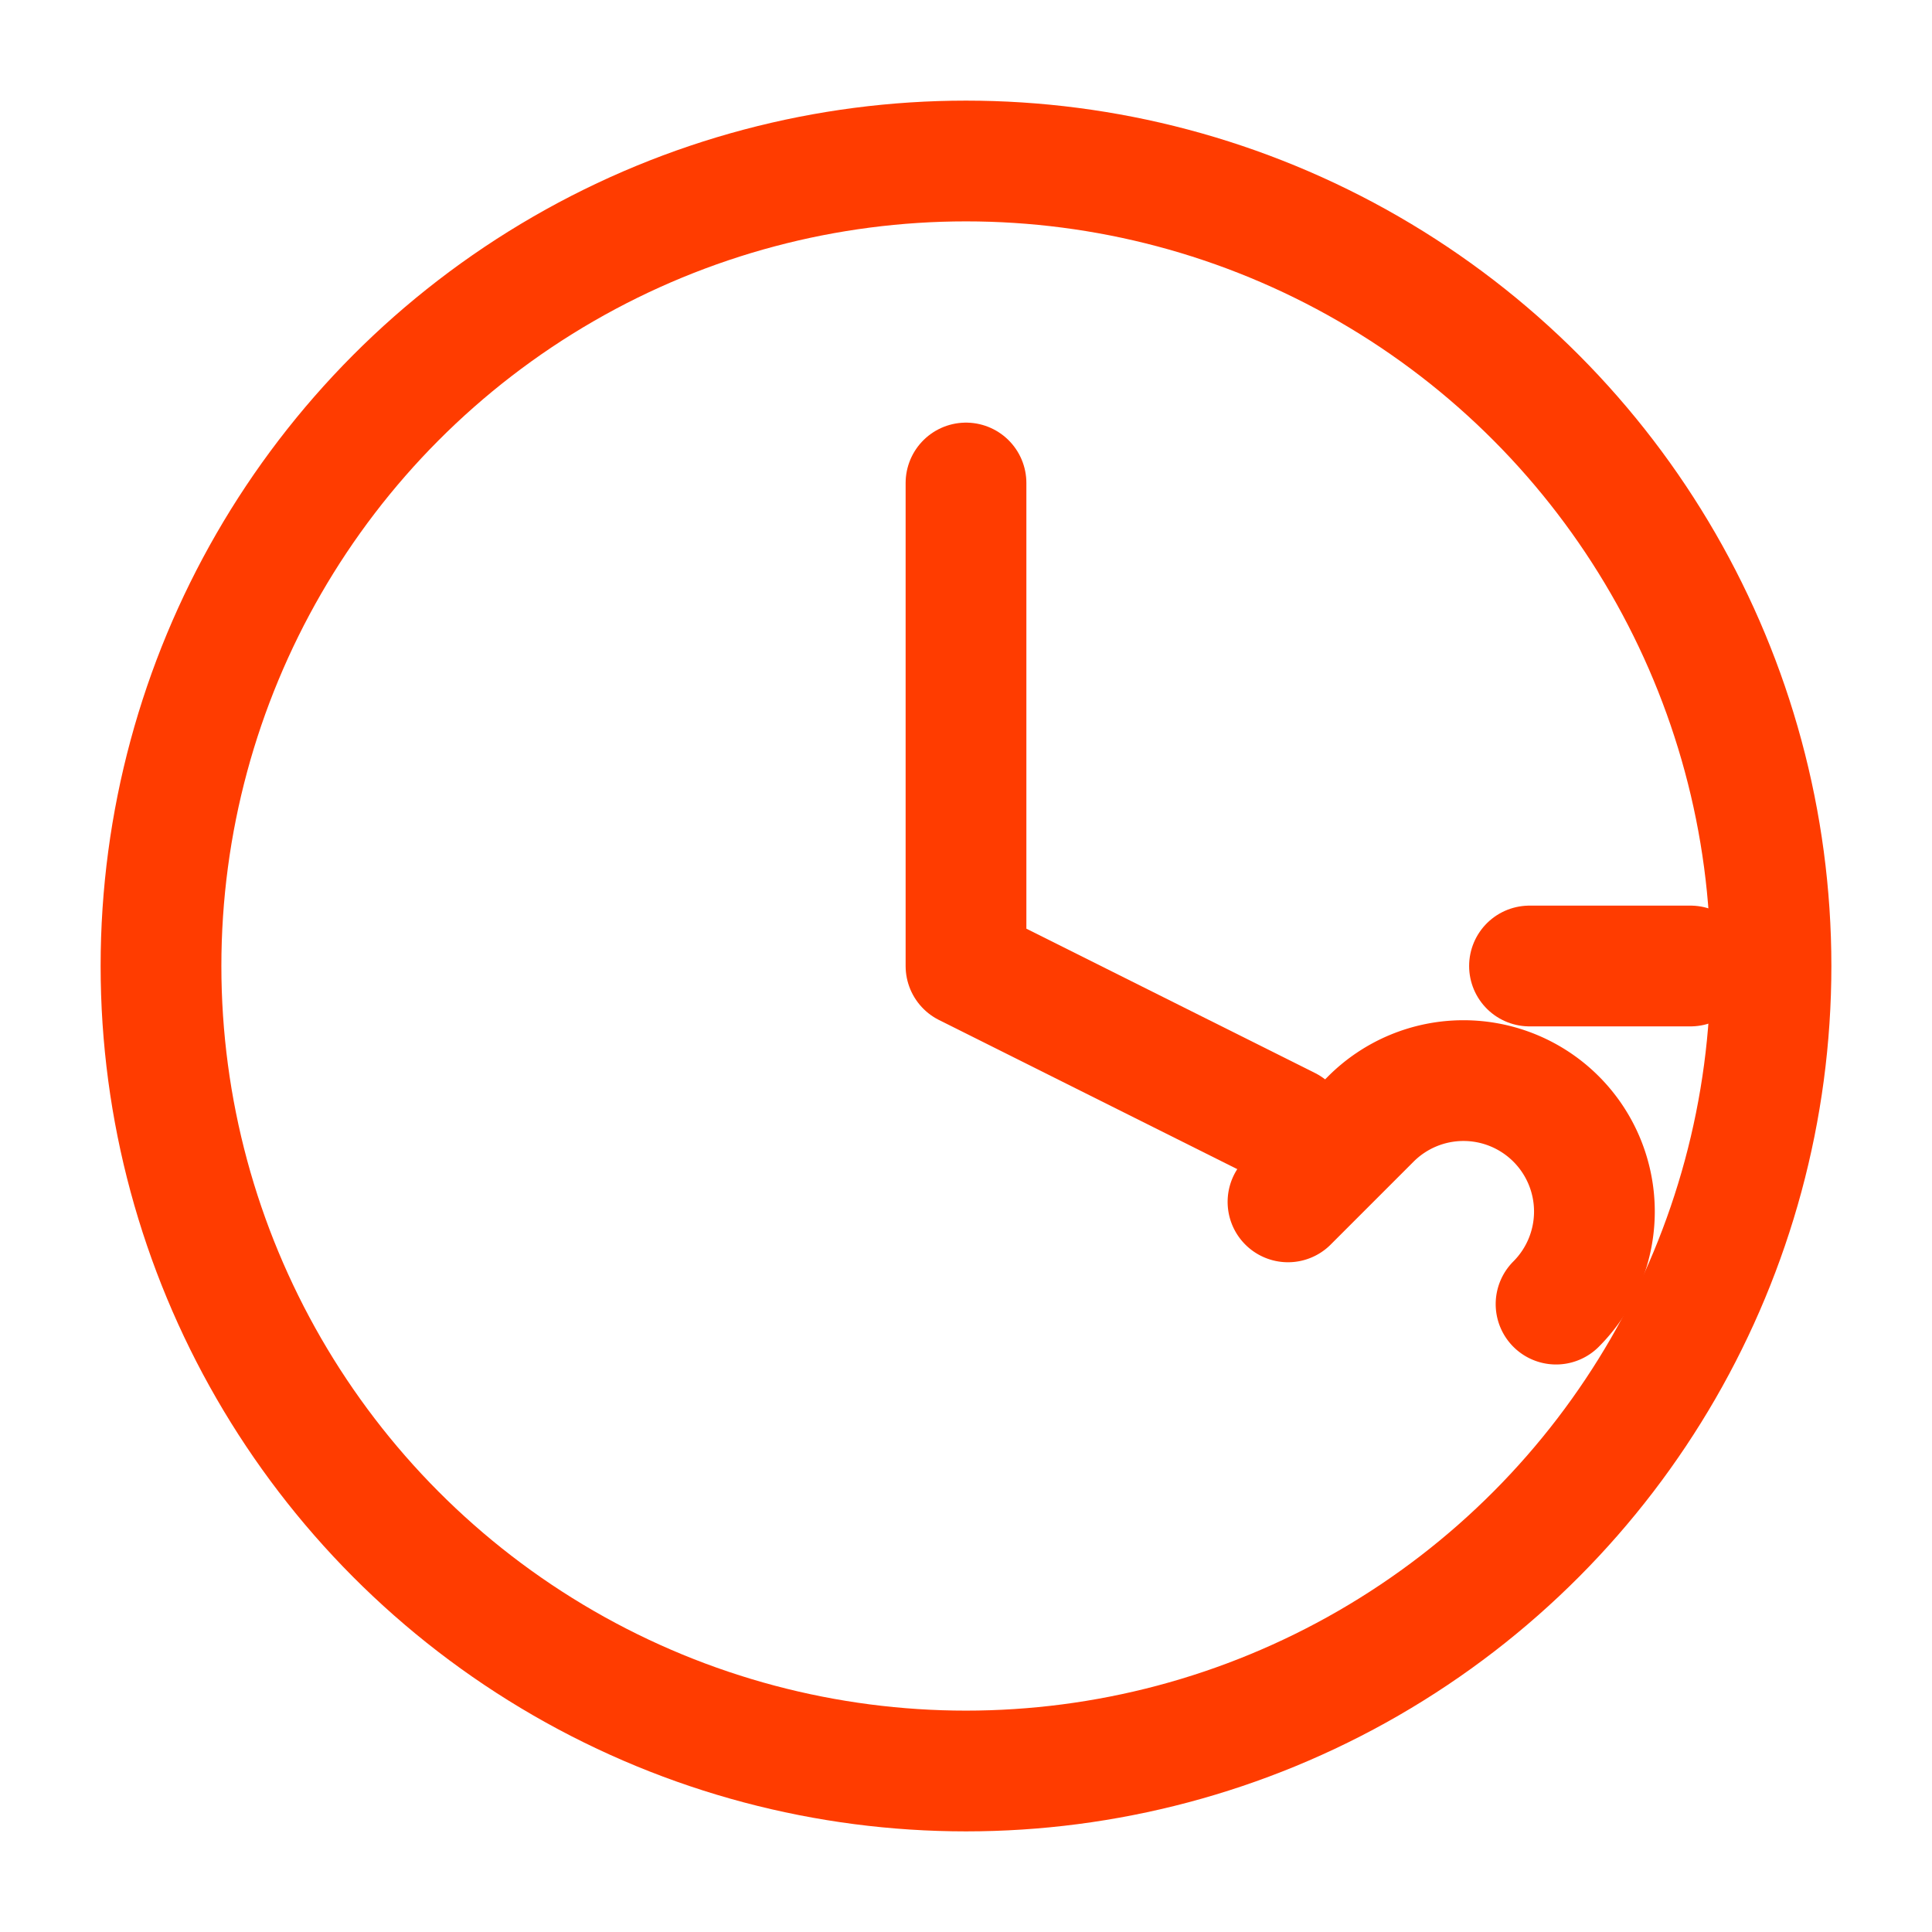 <svg xmlns="http://www.w3.org/2000/svg" width="64" height="64" viewBox="0 0 24 24" fill="none" stroke="#ff3c00" stroke-width="1.5" stroke-linecap="round" stroke-linejoin="round">
    <circle cx="12" cy="12" r="10"></circle>
    <polyline points="12 6 12 12 16 14"></polyline>
    <path d="M19.33 16.2a1.5 1.5 0 0 0-2.3-2.3l-1.03 1.03"></path>
    <path d="M21 12h-2"></path>
</svg>